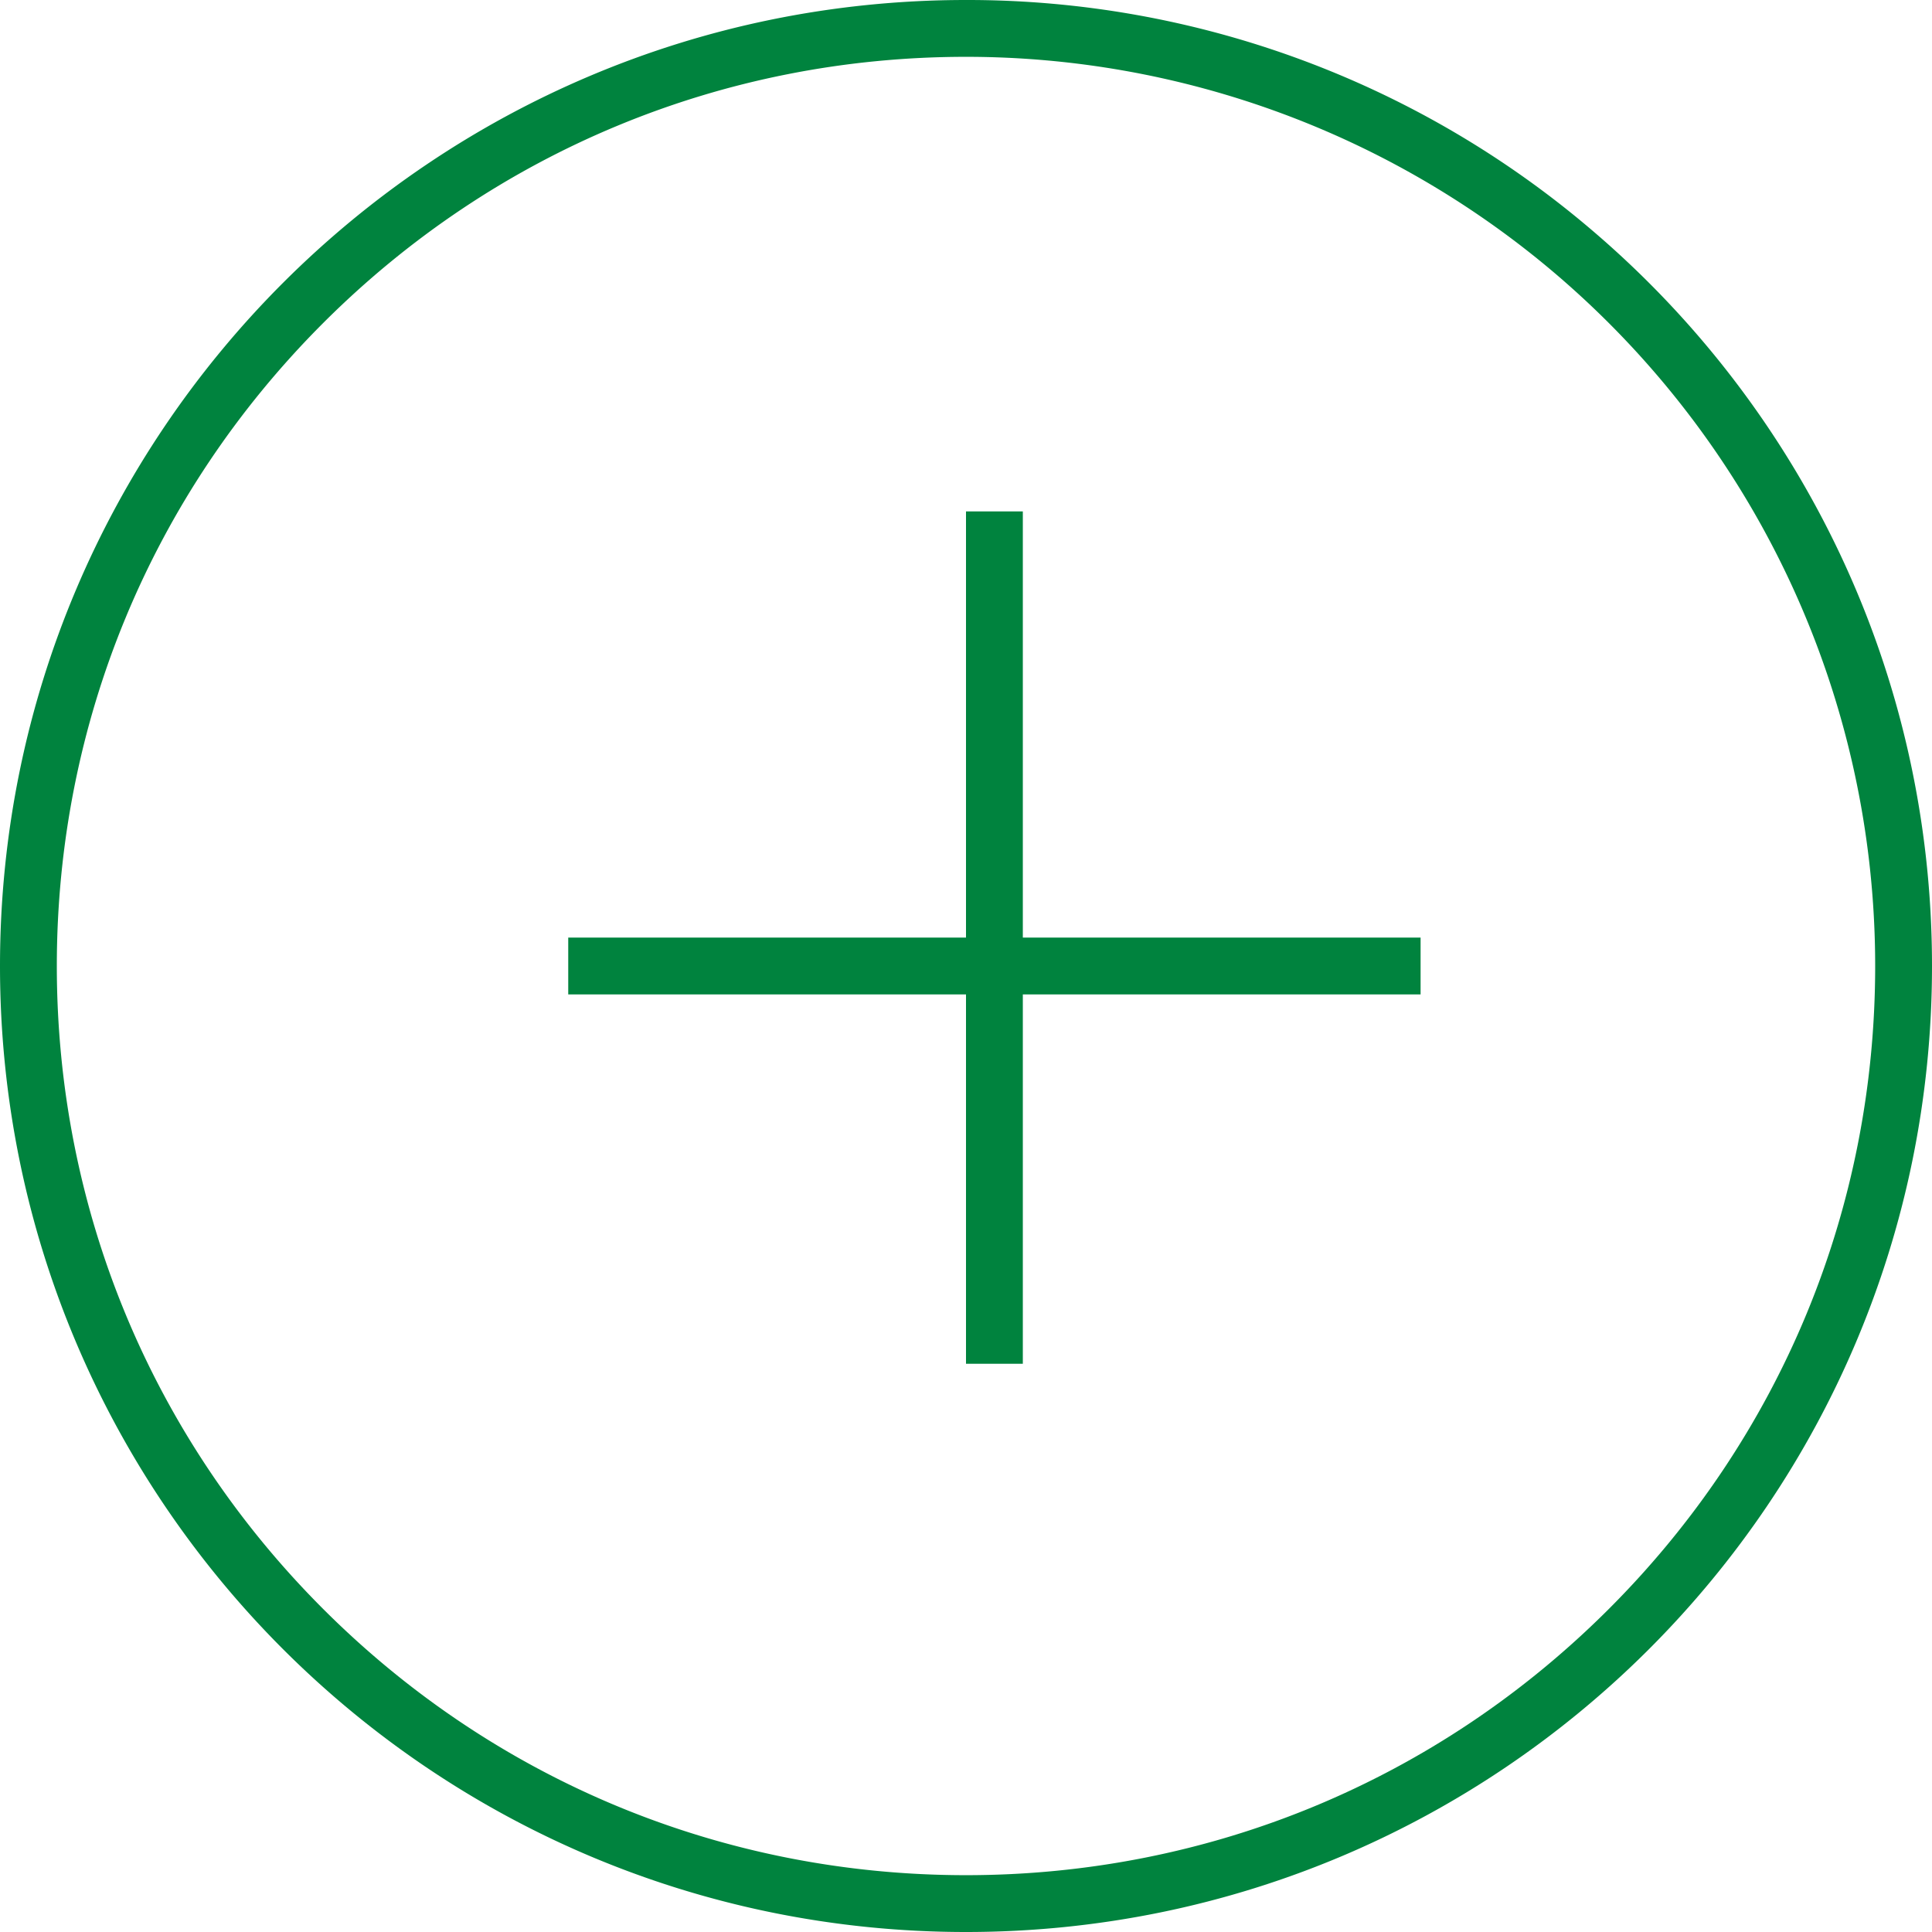 <svg xmlns="http://www.w3.org/2000/svg" width="34" height="34"><path d="M17 33c4.274 0 8.292-1.664 11.314-4.686S33 21.274 33 17c0-4.686-2.045-9.122-5.612-12.17A16 16 0 0 0 17 1C12.726 1 8.708 2.664 5.686 5.686S1 12.726 1 17s1.664 8.292 4.686 11.314S12.726 33 17 33m0 1C7.611 34 0 26.389 0 17S7.611 0 17 0a16.93 16.93 0 0 1 11.038 4.07C31.687 7.188 34 11.824 34 17c0 9.389-7.611 17-17 17z" fill="#00833e"/><g fill="none" stroke="#00833e" stroke-linecap="square" stroke-miterlimit="10"><path d="M10.5 17h14"/><path d="M17.5 9.5v14"/></g></svg>